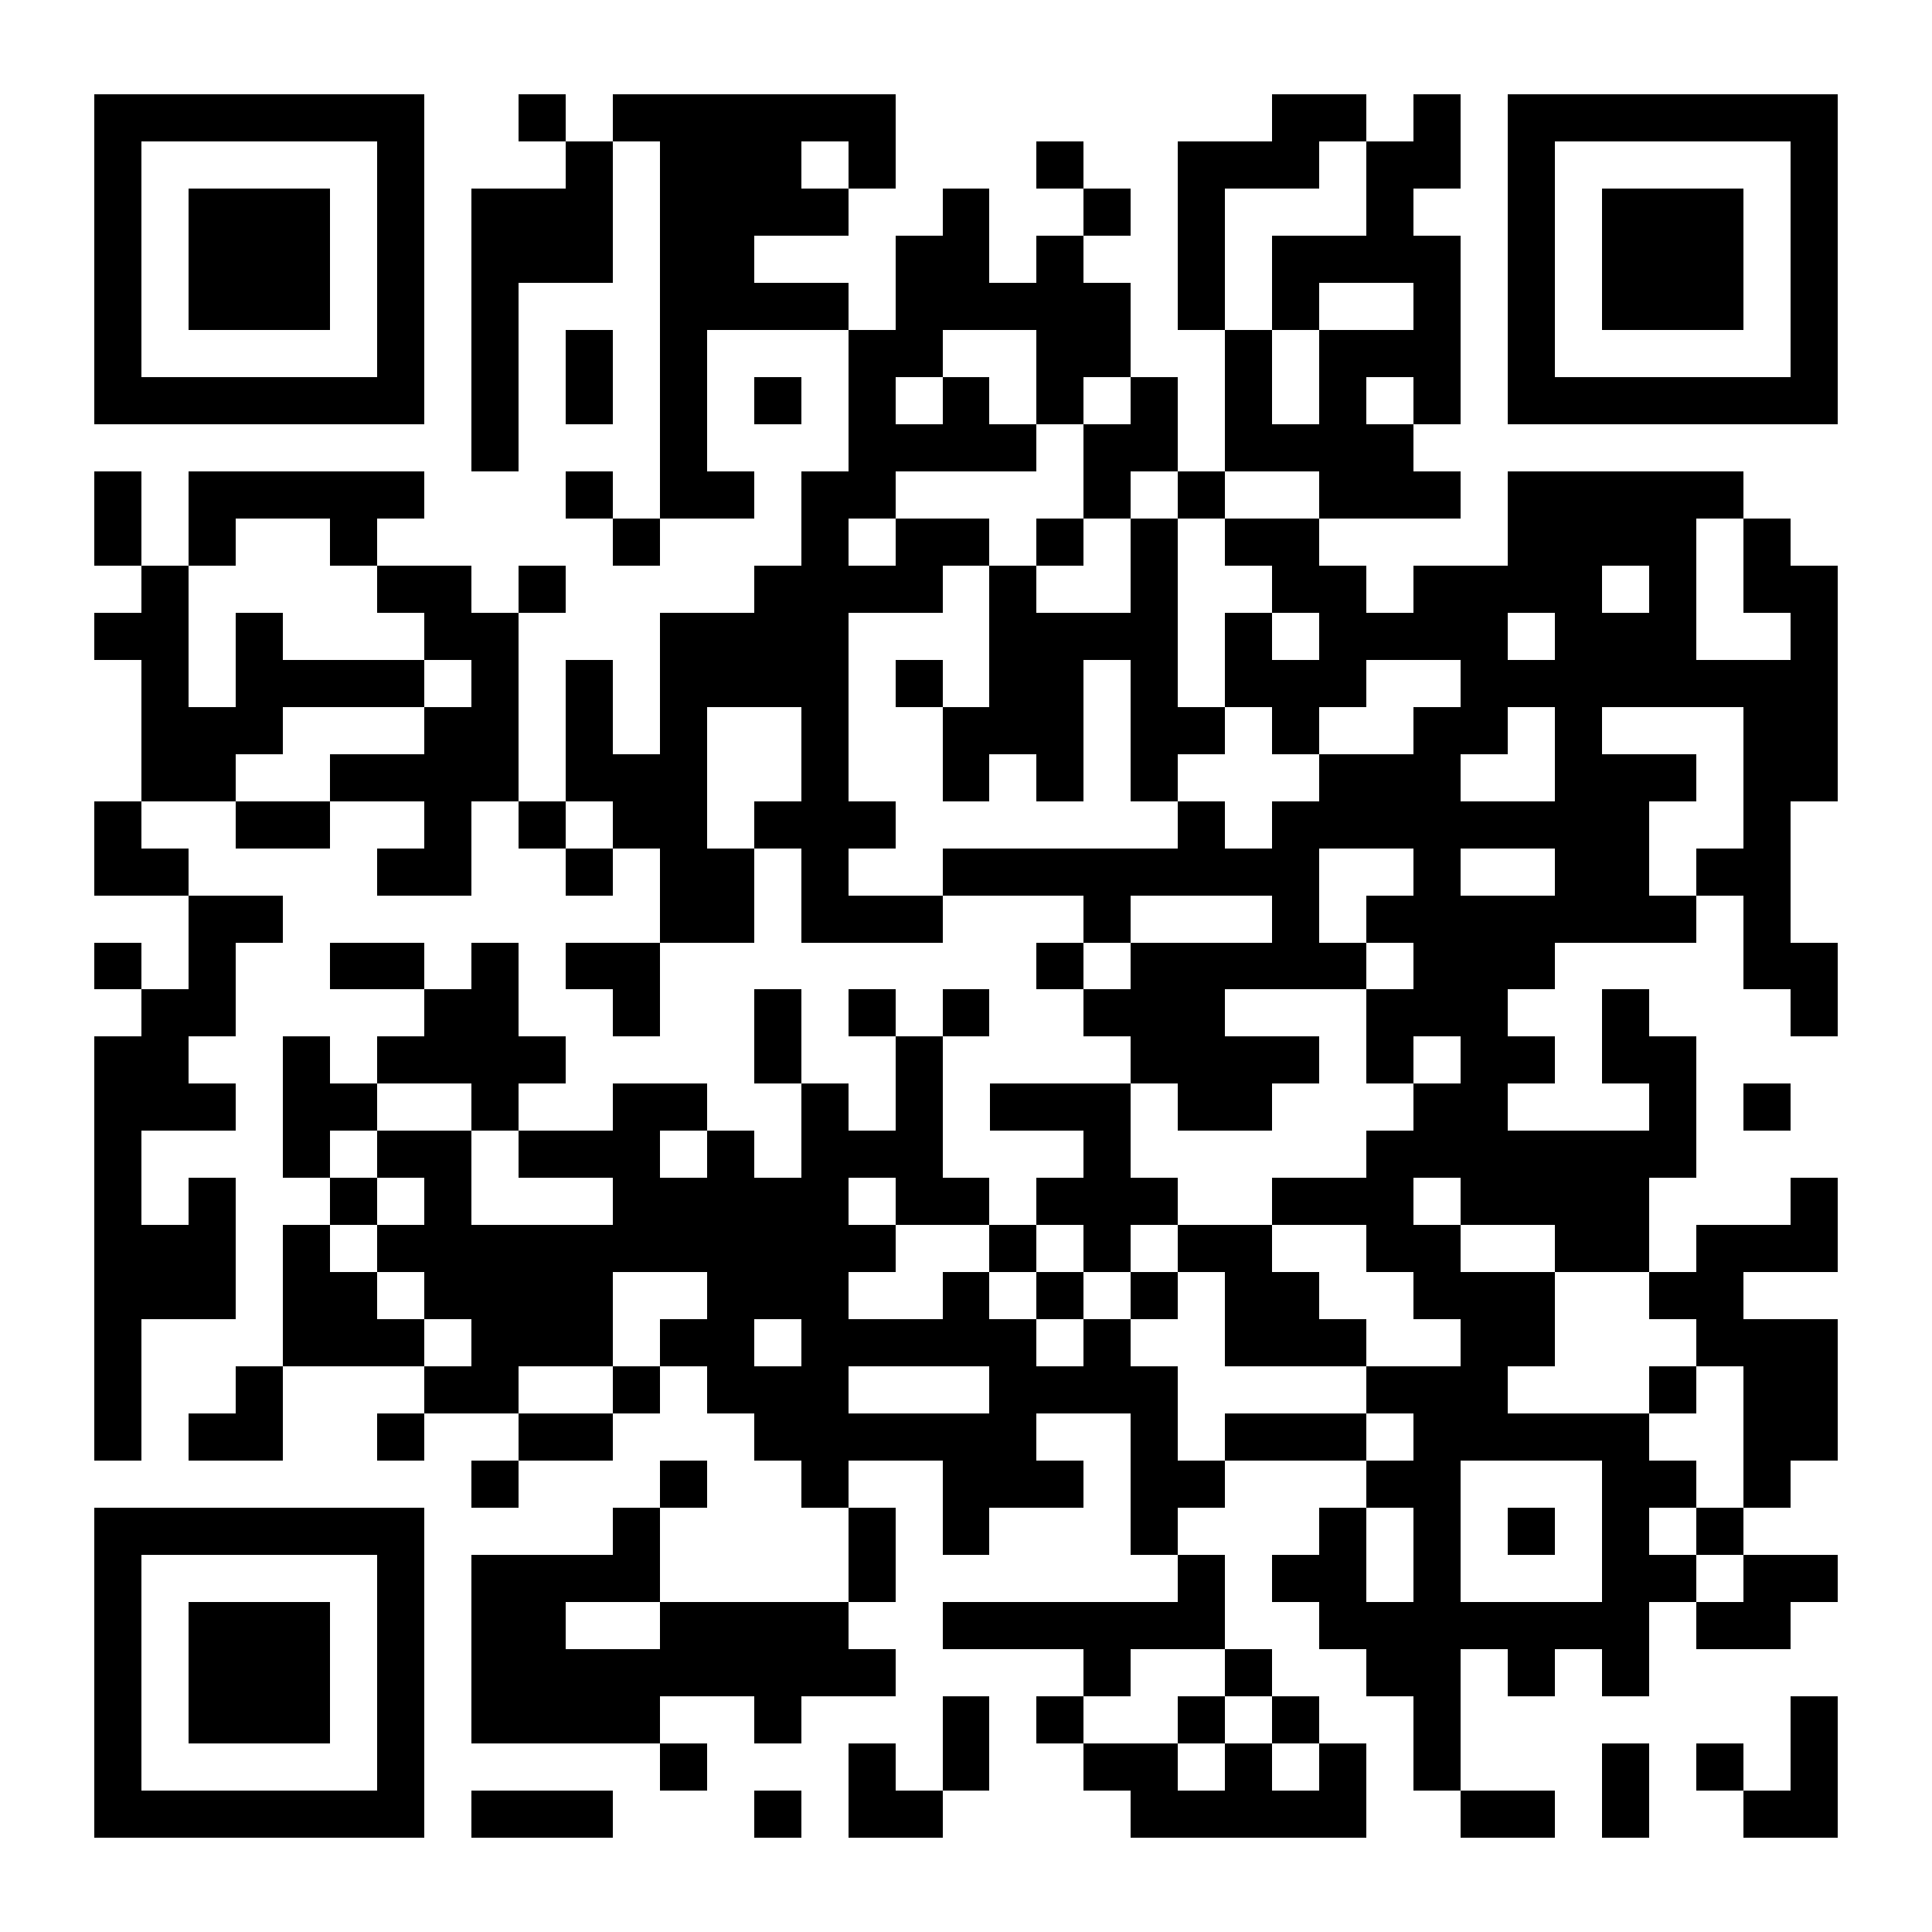 <?xml version="1.0" encoding="UTF-8"?>
<!DOCTYPE svg PUBLIC '-//W3C//DTD SVG 1.0//EN'
          'http://www.w3.org/TR/2001/REC-SVG-20010904/DTD/svg10.dtd'>
<svg fill="#fff" height="41" shape-rendering="crispEdges" style="fill: #fff;" viewBox="0 0 41 41" width="41" xmlns="http://www.w3.org/2000/svg" xmlns:xlink="http://www.w3.org/1999/xlink"
><path d="M0 0h41v41H0z"
  /><path d="M2 2.5h7m2 0h1m1 0h6m8 0h2m1 0h1m1 0h7M2 3.5h1m5 0h1m3 0h1m1 0h3m1 0h1m3 0h1m2 0h3m1 0h2m1 0h1m5 0h1M2 4.5h1m1 0h3m1 0h1m1 0h3m1 0h4m2 0h1m2 0h1m1 0h1m3 0h1m2 0h1m1 0h3m1 0h1M2 5.5h1m1 0h3m1 0h1m1 0h3m1 0h2m3 0h2m1 0h1m2 0h1m1 0h4m1 0h1m1 0h3m1 0h1M2 6.5h1m1 0h3m1 0h1m1 0h1m3 0h4m1 0h5m1 0h1m1 0h1m2 0h1m1 0h1m1 0h3m1 0h1M2 7.5h1m5 0h1m1 0h1m1 0h1m1 0h1m3 0h2m2 0h2m2 0h1m1 0h3m1 0h1m5 0h1M2 8.5h7m1 0h1m1 0h1m1 0h1m1 0h1m1 0h1m1 0h1m1 0h1m1 0h1m1 0h1m1 0h1m1 0h1m1 0h7M10 9.5h1m3 0h1m3 0h4m1 0h2m1 0h4M2 10.5h1m1 0h5m3 0h1m1 0h2m1 0h2m4 0h1m1 0h1m2 0h3m1 0h5M2 11.5h1m1 0h1m2 0h1m5 0h1m3 0h1m1 0h2m1 0h1m1 0h1m1 0h2m4 0h4m1 0h1M3 12.5h1m4 0h2m1 0h1m4 0h4m1 0h1m2 0h1m2 0h2m1 0h4m1 0h1m1 0h2M2 13.5h2m1 0h1m3 0h2m3 0h4m3 0h4m1 0h1m1 0h4m1 0h3m2 0h1M3 14.5h1m1 0h4m1 0h1m1 0h1m1 0h4m1 0h1m1 0h2m1 0h1m1 0h3m2 0h8M3 15.5h3m3 0h2m1 0h1m1 0h1m2 0h1m2 0h3m1 0h2m1 0h1m2 0h2m1 0h1m3 0h2M3 16.5h2m2 0h4m1 0h3m2 0h1m2 0h1m1 0h1m1 0h1m3 0h3m2 0h3m1 0h2M2 17.5h1m2 0h2m2 0h1m1 0h1m1 0h2m1 0h3m6 0h1m1 0h8m2 0h1M2 18.5h2m4 0h2m2 0h1m1 0h2m1 0h1m2 0h8m2 0h1m2 0h2m1 0h2M4 19.5h2m8 0h2m1 0h3m3 0h1m3 0h1m1 0h7m1 0h1M2 20.5h1m1 0h1m2 0h2m1 0h1m1 0h2m8 0h1m1 0h5m1 0h3m4 0h2M3 21.5h2m4 0h2m2 0h1m2 0h1m1 0h1m1 0h1m2 0h3m3 0h3m2 0h1m3 0h1M2 22.5h2m2 0h1m1 0h4m4 0h1m2 0h1m4 0h4m1 0h1m1 0h2m1 0h2M2 23.5h3m1 0h2m2 0h1m2 0h2m2 0h1m1 0h1m1 0h3m1 0h2m3 0h2m3 0h1m1 0h1M2 24.5h1m3 0h1m1 0h2m1 0h3m1 0h1m1 0h3m3 0h1m5 0h7M2 25.5h1m1 0h1m2 0h1m1 0h1m3 0h5m1 0h2m1 0h3m2 0h3m1 0h4m3 0h1M2 26.5h3m1 0h1m1 0h11m2 0h1m1 0h1m1 0h2m2 0h2m2 0h2m1 0h3M2 27.5h3m1 0h2m1 0h4m2 0h3m2 0h1m1 0h1m1 0h1m1 0h2m2 0h3m2 0h2M2 28.5h1m3 0h3m1 0h3m1 0h2m1 0h5m1 0h1m2 0h3m2 0h2m3 0h3M2 29.5h1m2 0h1m3 0h2m2 0h1m1 0h3m3 0h4m4 0h3m3 0h1m1 0h2M2 30.5h1m1 0h2m2 0h1m2 0h2m3 0h6m2 0h1m1 0h3m1 0h5m2 0h2M10 31.5h1m3 0h1m2 0h1m2 0h3m1 0h2m3 0h2m3 0h2m1 0h1M2 32.5h7m4 0h1m4 0h1m1 0h1m3 0h1m3 0h1m1 0h1m1 0h1m1 0h1m1 0h1M2 33.5h1m5 0h1m1 0h4m4 0h1m6 0h1m1 0h2m1 0h1m3 0h2m1 0h2M2 34.5h1m1 0h3m1 0h1m1 0h2m2 0h4m2 0h6m2 0h7m1 0h2M2 35.5h1m1 0h3m1 0h1m1 0h9m4 0h1m2 0h1m2 0h2m1 0h1m1 0h1M2 36.5h1m1 0h3m1 0h1m1 0h4m2 0h1m3 0h1m1 0h1m2 0h1m1 0h1m2 0h1m7 0h1M2 37.5h1m5 0h1m5 0h1m3 0h1m1 0h1m2 0h2m1 0h1m1 0h1m1 0h1m3 0h1m1 0h1m1 0h1M2 38.5h7m1 0h3m3 0h1m1 0h2m4 0h5m2 0h2m1 0h1m2 0h2" stroke="#000"
/></svg
>

